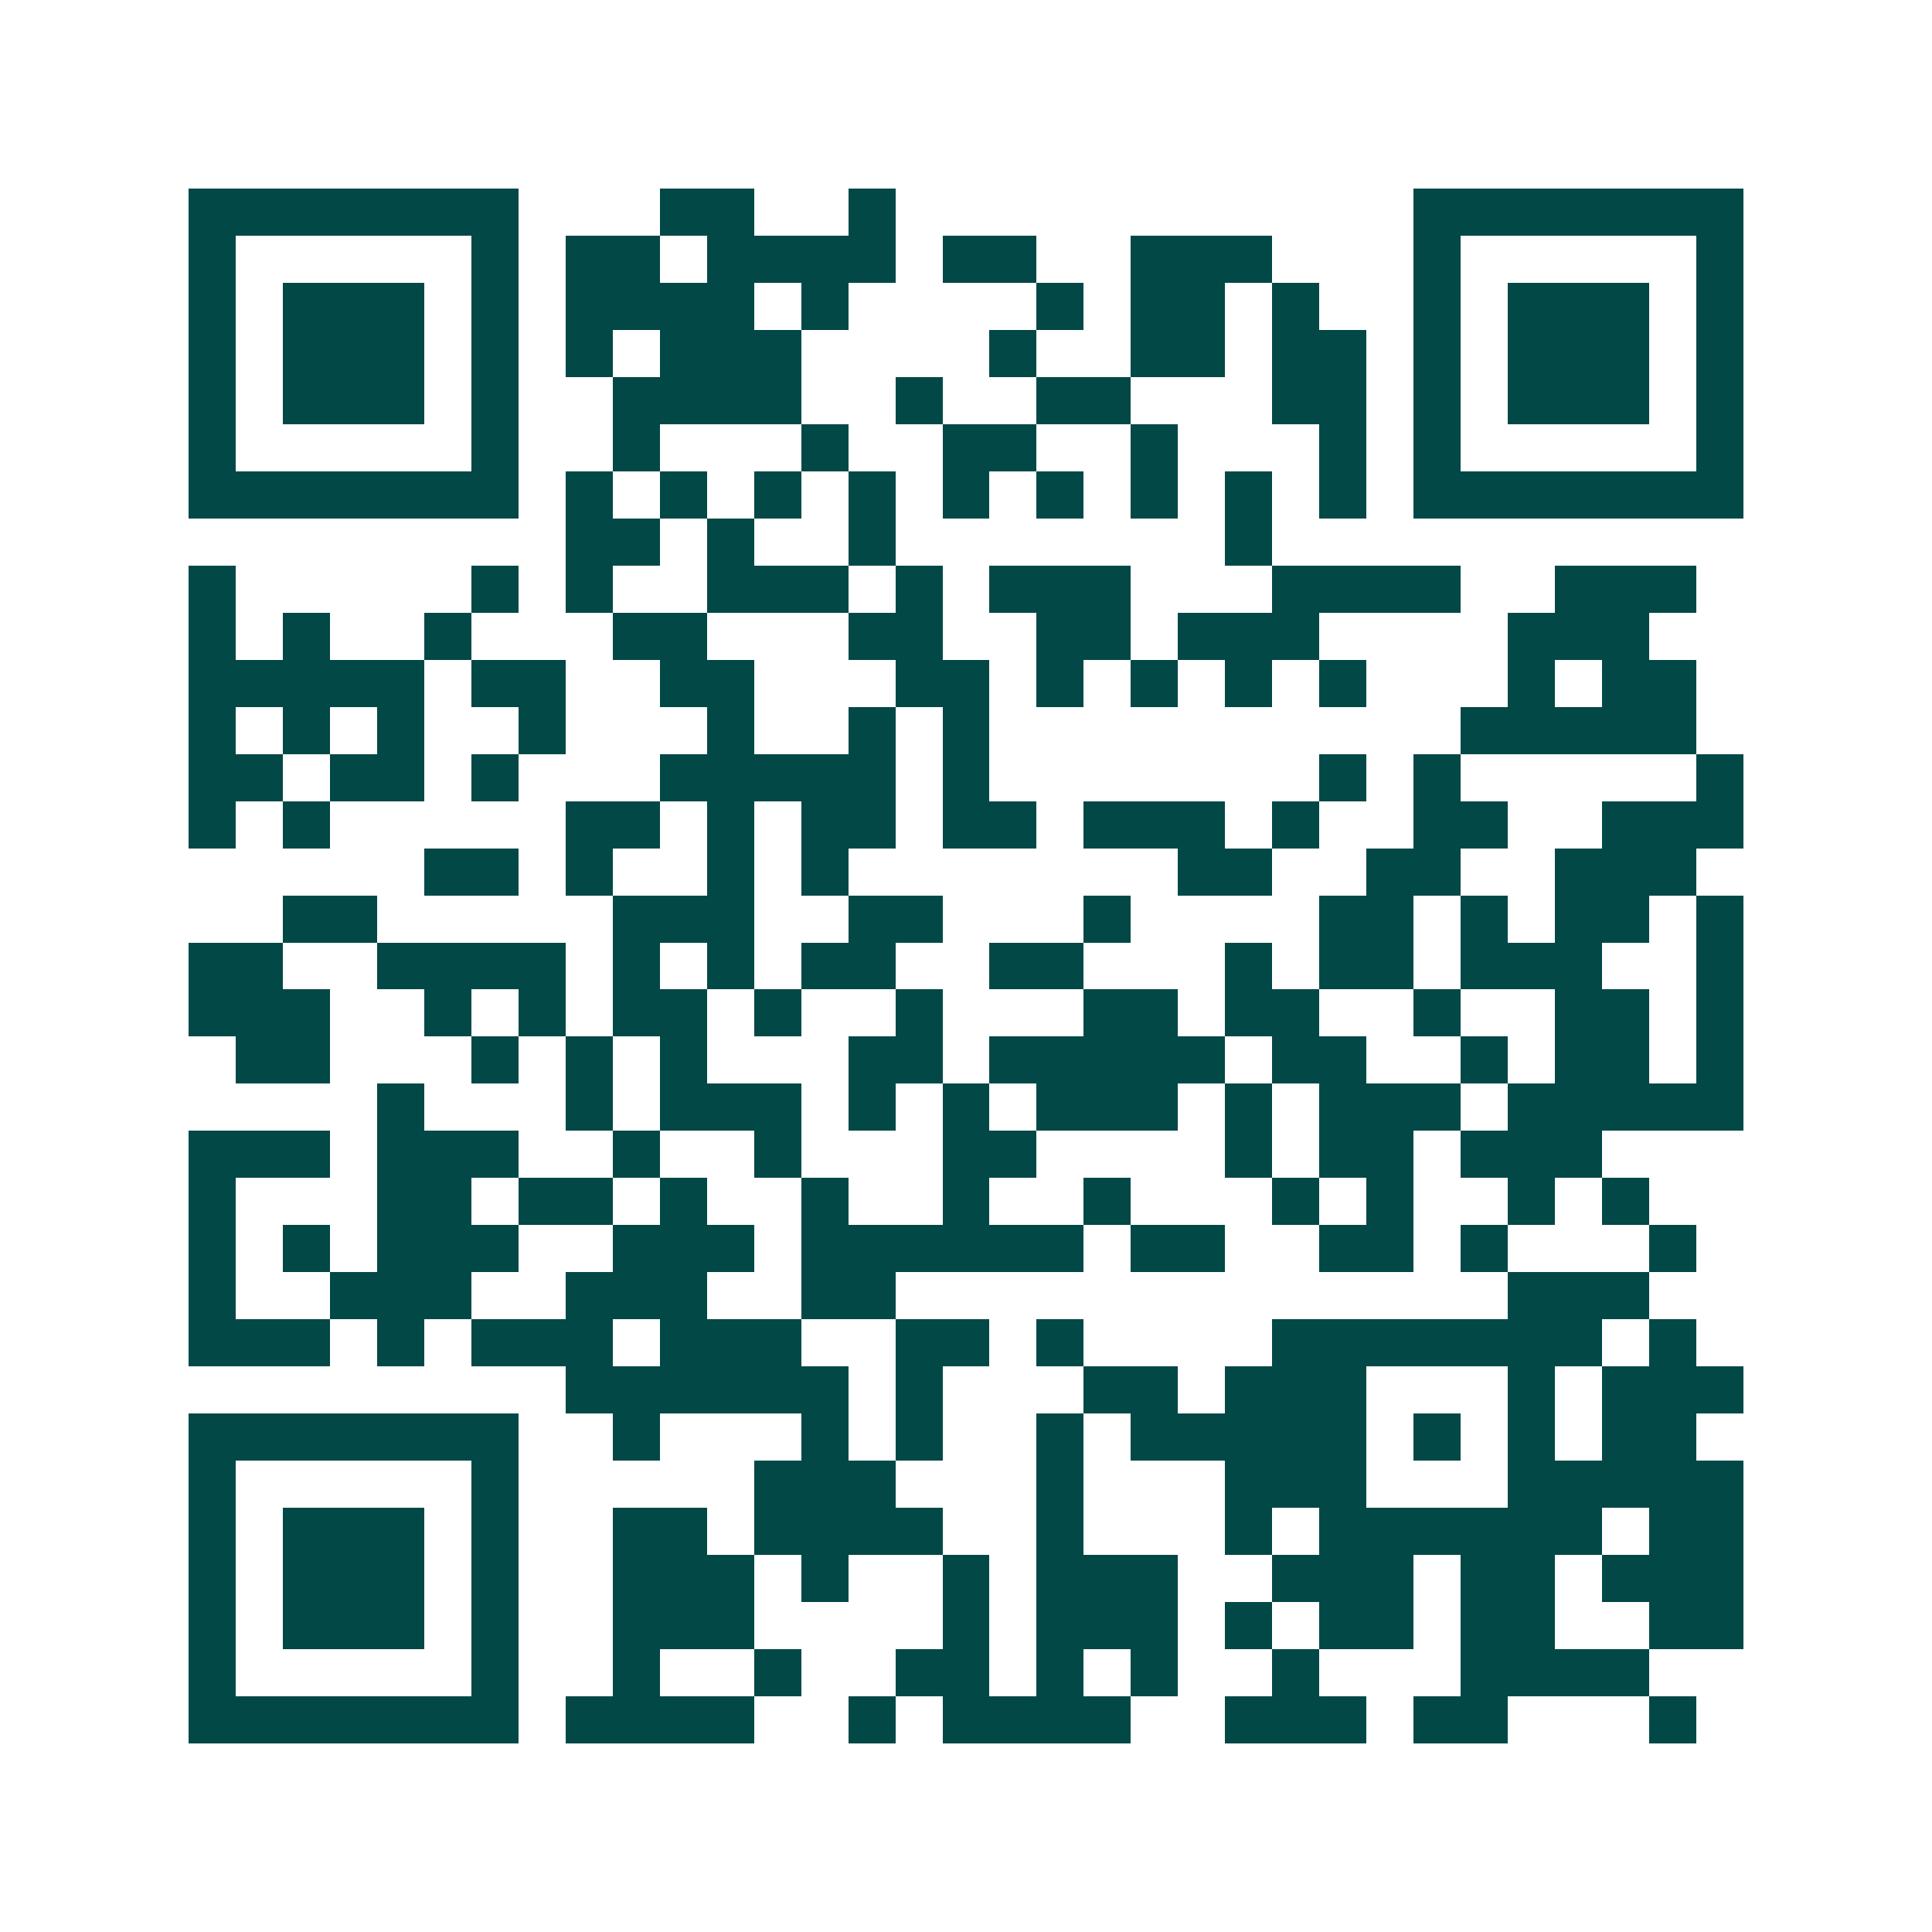 <svg xmlns="http://www.w3.org/2000/svg" width="200" height="200" viewBox="0 0 41 41" shape-rendering="crispEdges"><path fill="#ffffff" d="M0 0h41v41H0z"/><path stroke="#014847" d="M4 4.5h7m3 0h2m2 0h1m11 0h7M4 5.5h1m5 0h1m1 0h2m1 0h4m1 0h2m2 0h3m3 0h1m5 0h1M4 6.5h1m1 0h3m1 0h1m1 0h4m1 0h1m4 0h1m1 0h2m1 0h1m2 0h1m1 0h3m1 0h1M4 7.5h1m1 0h3m1 0h1m1 0h1m1 0h3m4 0h1m2 0h2m1 0h2m1 0h1m1 0h3m1 0h1M4 8.5h1m1 0h3m1 0h1m2 0h4m2 0h1m2 0h2m3 0h2m1 0h1m1 0h3m1 0h1M4 9.5h1m5 0h1m2 0h1m3 0h1m2 0h2m2 0h1m3 0h1m1 0h1m5 0h1M4 10.5h7m1 0h1m1 0h1m1 0h1m1 0h1m1 0h1m1 0h1m1 0h1m1 0h1m1 0h1m1 0h7M12 11.5h2m1 0h1m2 0h1m7 0h1M4 12.5h1m5 0h1m1 0h1m2 0h3m1 0h1m1 0h3m3 0h4m2 0h3M4 13.5h1m1 0h1m2 0h1m3 0h2m3 0h2m2 0h2m1 0h3m4 0h3M4 14.5h5m1 0h2m2 0h2m3 0h2m1 0h1m1 0h1m1 0h1m1 0h1m3 0h1m1 0h2M4 15.5h1m1 0h1m1 0h1m2 0h1m3 0h1m2 0h1m1 0h1m10 0h5M4 16.5h2m1 0h2m1 0h1m3 0h5m1 0h1m7 0h1m1 0h1m5 0h1M4 17.5h1m1 0h1m5 0h2m1 0h1m1 0h2m1 0h2m1 0h3m1 0h1m2 0h2m2 0h3M9 18.5h2m1 0h1m2 0h1m1 0h1m7 0h2m2 0h2m2 0h3M6 19.5h2m5 0h3m2 0h2m3 0h1m4 0h2m1 0h1m1 0h2m1 0h1M4 20.5h2m2 0h4m1 0h1m1 0h1m1 0h2m2 0h2m3 0h1m1 0h2m1 0h3m2 0h1M4 21.5h3m2 0h1m1 0h1m1 0h2m1 0h1m2 0h1m3 0h2m1 0h2m2 0h1m2 0h2m1 0h1M5 22.5h2m3 0h1m1 0h1m1 0h1m3 0h2m1 0h5m1 0h2m2 0h1m1 0h2m1 0h1M8 23.5h1m3 0h1m1 0h3m1 0h1m1 0h1m1 0h3m1 0h1m1 0h3m1 0h5M4 24.5h3m1 0h3m2 0h1m2 0h1m3 0h2m4 0h1m1 0h2m1 0h3M4 25.5h1m3 0h2m1 0h2m1 0h1m2 0h1m2 0h1m2 0h1m3 0h1m1 0h1m2 0h1m1 0h1M4 26.5h1m1 0h1m1 0h3m2 0h3m1 0h6m1 0h2m2 0h2m1 0h1m3 0h1M4 27.5h1m2 0h3m2 0h3m2 0h2m13 0h3M4 28.5h3m1 0h1m1 0h3m1 0h3m2 0h2m1 0h1m4 0h7m1 0h1M12 29.5h6m1 0h1m3 0h2m1 0h3m3 0h1m1 0h3M4 30.5h7m2 0h1m3 0h1m1 0h1m2 0h1m1 0h5m1 0h1m1 0h1m1 0h2M4 31.5h1m5 0h1m5 0h3m3 0h1m3 0h3m3 0h5M4 32.5h1m1 0h3m1 0h1m2 0h2m1 0h4m2 0h1m3 0h1m1 0h6m1 0h2M4 33.5h1m1 0h3m1 0h1m2 0h3m1 0h1m2 0h1m1 0h3m2 0h3m1 0h2m1 0h3M4 34.5h1m1 0h3m1 0h1m2 0h3m4 0h1m1 0h3m1 0h1m1 0h2m1 0h2m2 0h2M4 35.5h1m5 0h1m2 0h1m2 0h1m2 0h2m1 0h1m1 0h1m2 0h1m3 0h4M4 36.5h7m1 0h4m2 0h1m1 0h4m2 0h3m1 0h2m3 0h1"/></svg>
